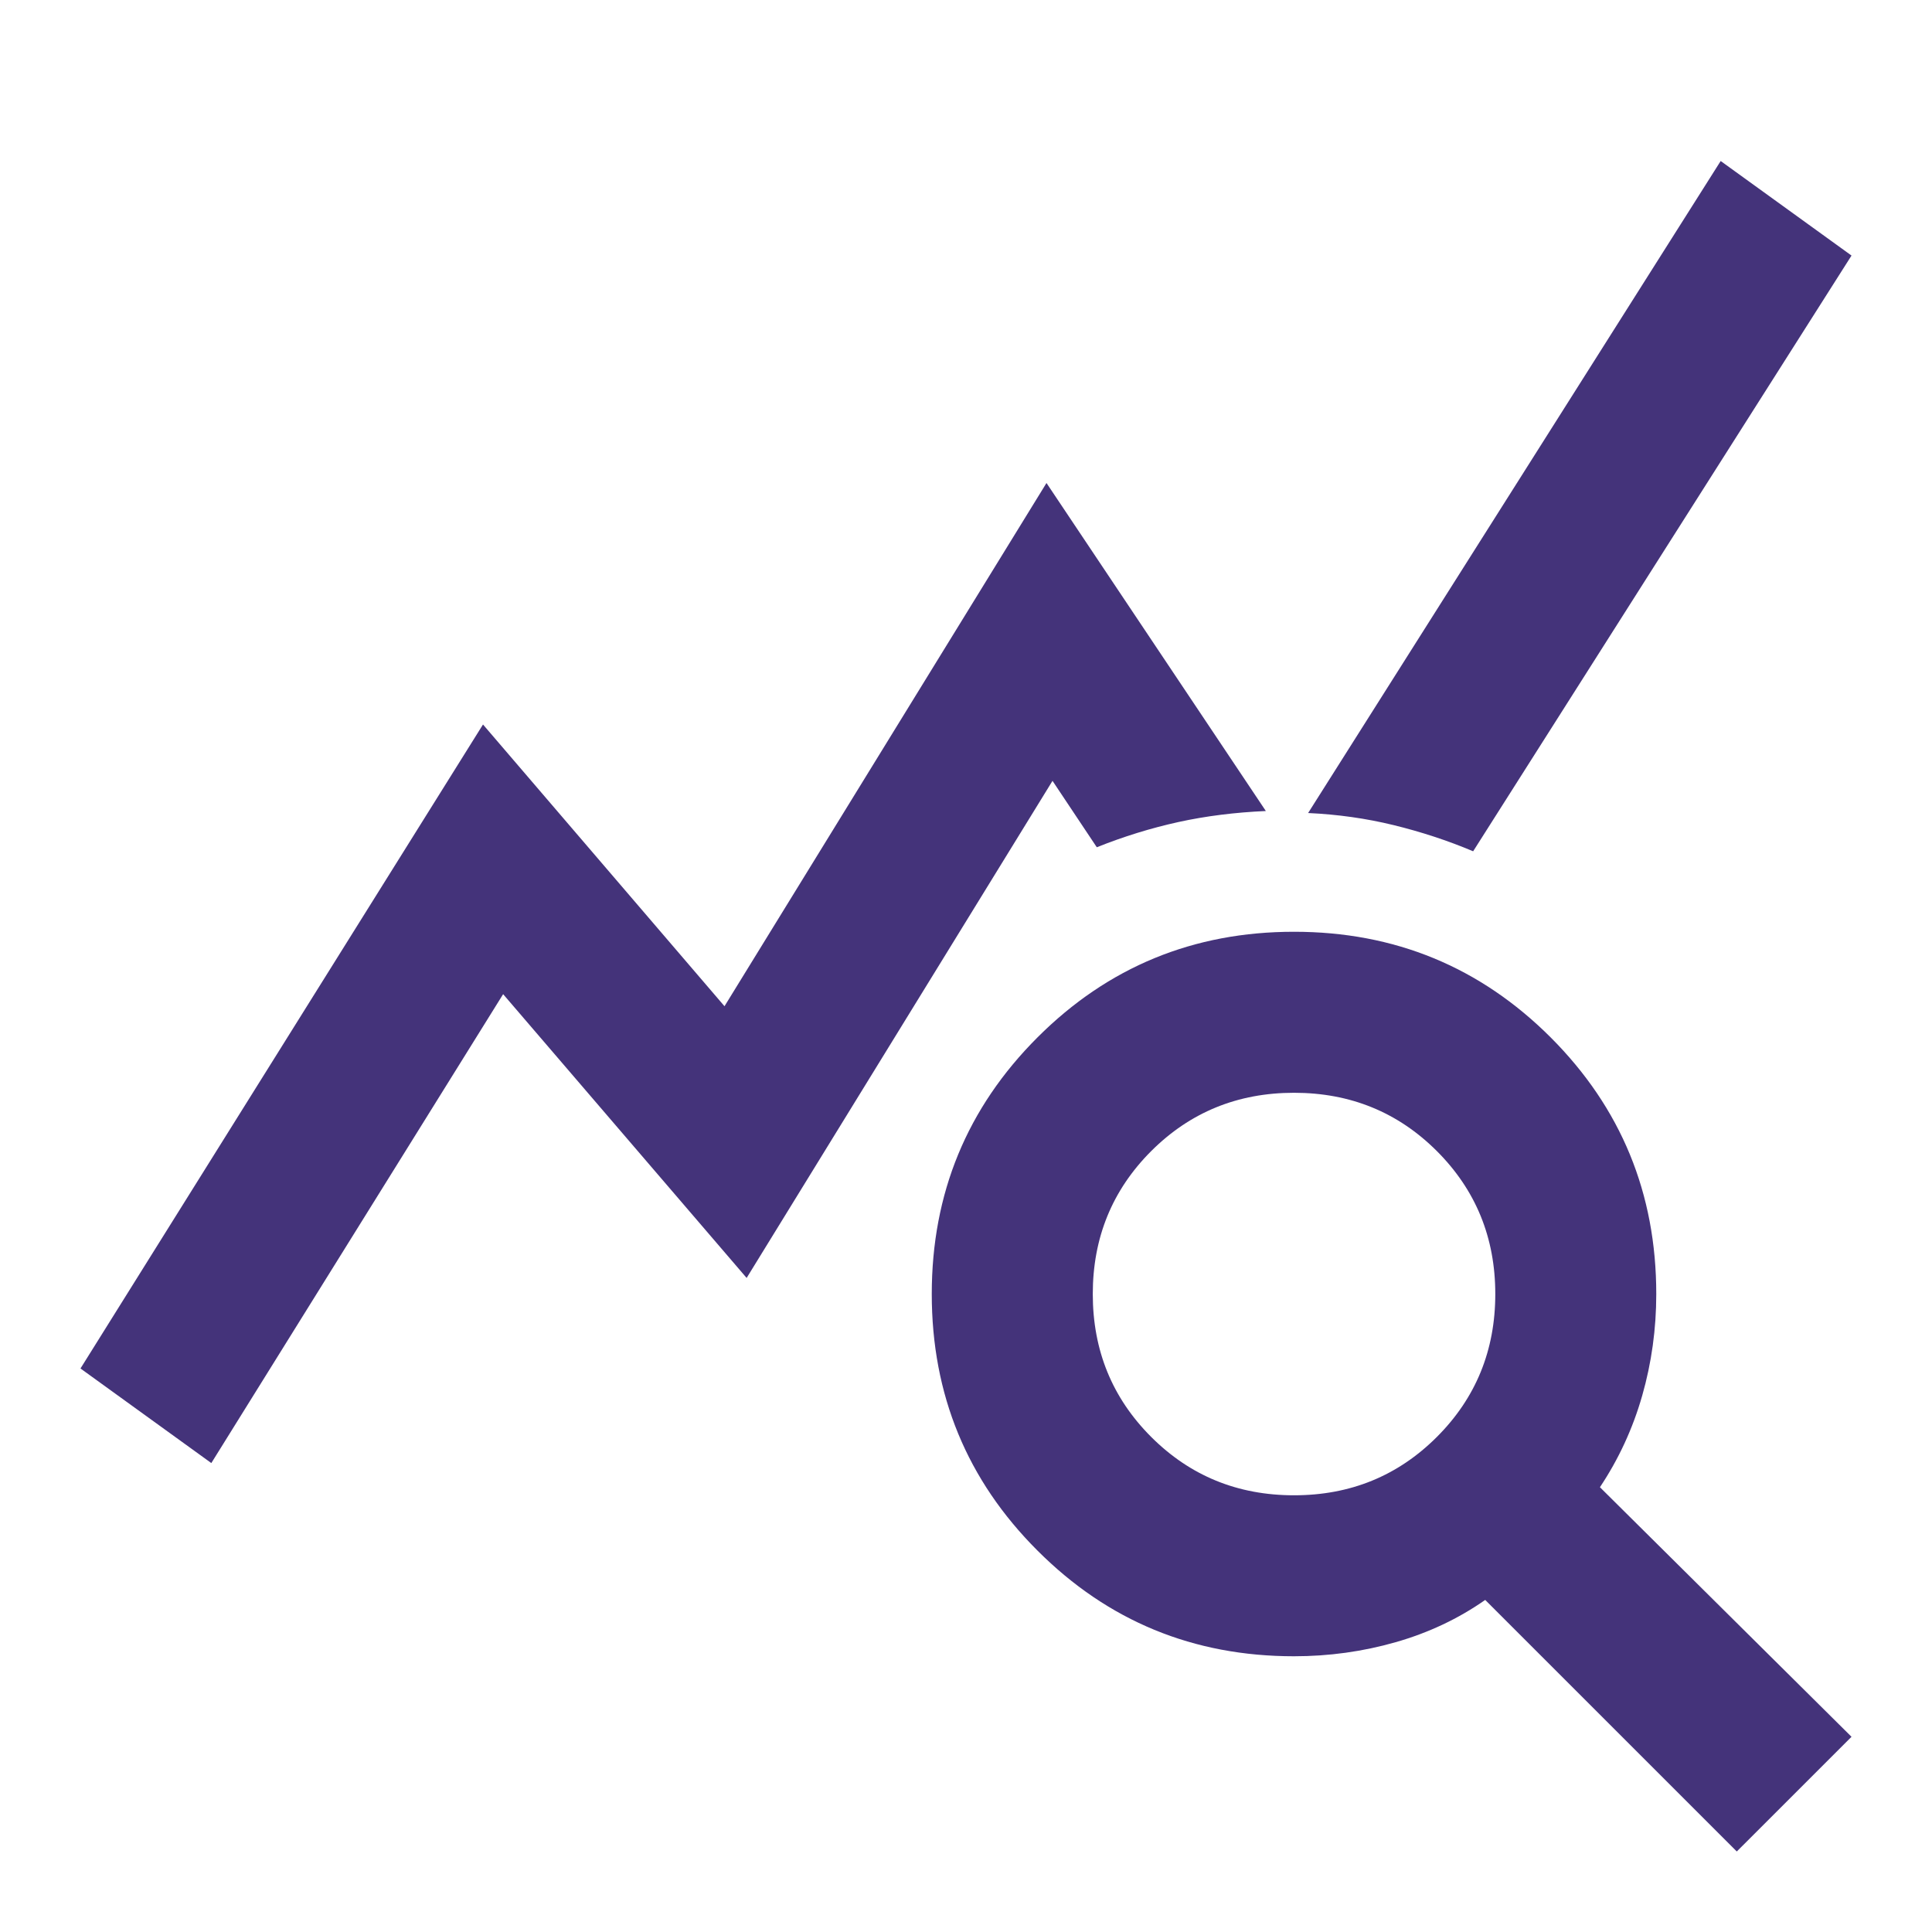 <svg width="50" height="50" viewBox="0 0 50 50" fill="none" xmlns="http://www.w3.org/2000/svg">
<path d="M5.469 37.864L2.083 35.416L12.5 18.75L18.75 26.041L27.083 12.5L32.76 20.989C31.962 21.024 31.206 21.119 30.494 21.275C29.782 21.432 29.08 21.649 28.385 21.927L27.239 20.208L19.323 33.073L13.021 25.729L5.469 37.864ZM44.948 47.916L38.437 41.406C37.743 41.892 36.97 42.257 36.119 42.5C35.269 42.743 34.392 42.864 33.489 42.864C30.885 42.864 28.672 41.953 26.85 40.129C25.026 38.307 24.114 36.094 24.114 33.489C24.114 30.885 25.026 28.671 26.85 26.848C28.672 25.026 30.885 24.114 33.489 24.114C36.094 24.114 38.307 25.026 40.131 26.848C41.953 28.671 42.864 30.885 42.864 33.489C42.864 34.392 42.743 35.269 42.5 36.119C42.257 36.97 41.892 37.76 41.406 38.489L47.917 44.948L44.948 47.916ZM33.489 38.698C34.948 38.698 36.18 38.194 37.187 37.187C38.194 36.18 38.698 34.948 38.698 33.489C38.698 32.031 38.194 30.799 37.187 29.791C36.18 28.785 34.948 28.281 33.489 28.281C32.031 28.281 30.799 28.785 29.792 29.791C28.785 30.799 28.281 32.031 28.281 33.489C28.281 34.948 28.785 36.18 29.792 37.187C30.799 38.194 32.031 38.698 33.489 38.698ZM38.125 22.031C37.465 21.753 36.779 21.528 36.067 21.354C35.355 21.18 34.618 21.076 33.854 21.041L44.531 4.167L47.917 6.614L38.125 22.031Z" fill="#44337A"/>
</svg>
